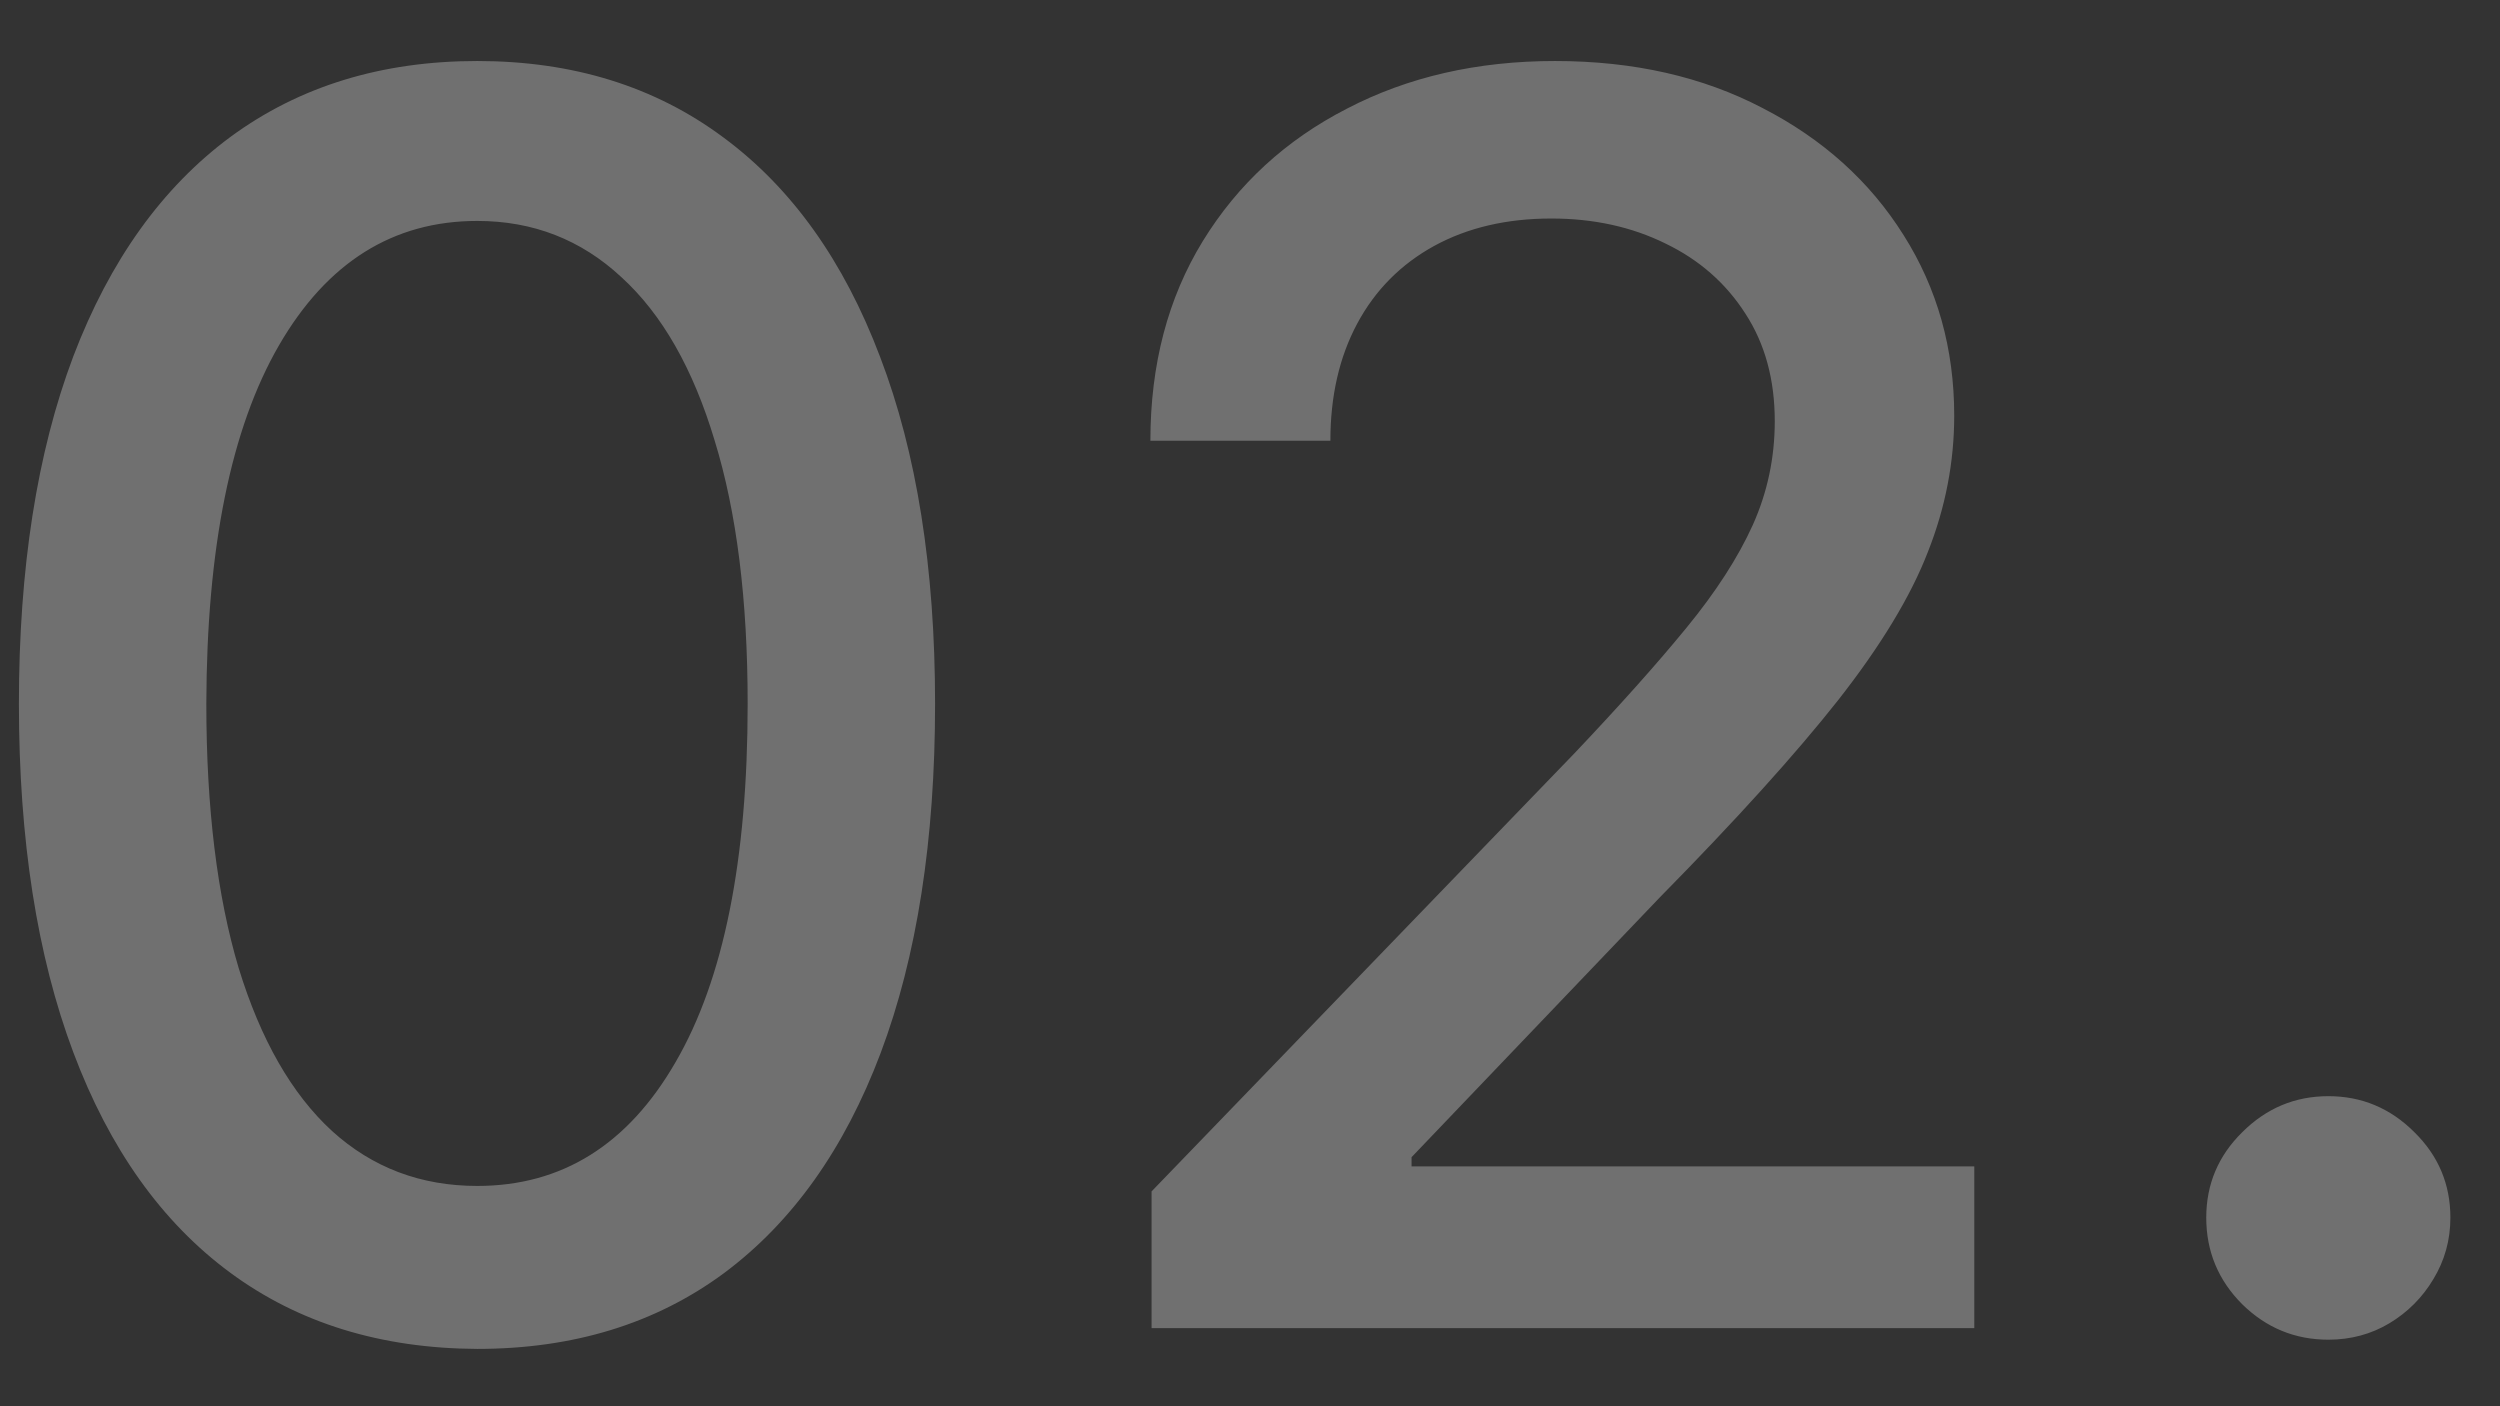 <svg width="32" height="18" viewBox="0 0 32 18" fill="none" xmlns="http://www.w3.org/2000/svg">
<rect x="0" y="0" width="32" height="18" fill="#333333" stroke="none"/>
<path opacity="0.3" d="M6.109 17.266C4.875 17.26 3.82 16.935 2.945 16.289C2.07 15.643 1.401 14.703 0.938 13.469C0.474 12.234 0.242 10.747 0.242 9.008C0.242 7.273 0.474 5.792 0.938 4.562C1.406 3.333 2.078 2.396 2.953 1.75C3.833 1.104 4.885 0.781 6.109 0.781C7.333 0.781 8.383 1.107 9.258 1.758C10.133 2.404 10.802 3.341 11.266 4.57C11.734 5.794 11.969 7.273 11.969 9.008C11.969 10.753 11.737 12.242 11.273 13.477C10.81 14.706 10.141 15.646 9.266 16.297C8.391 16.943 7.339 17.266 6.109 17.266ZM6.109 15.18C7.193 15.18 8.039 14.651 8.648 13.594C9.263 12.537 9.57 11.008 9.57 9.008C9.57 7.68 9.43 6.557 9.148 5.641C8.872 4.719 8.474 4.021 7.953 3.547C7.438 3.068 6.823 2.828 6.109 2.828C5.031 2.828 4.185 3.359 3.57 4.422C2.956 5.484 2.646 7.013 2.641 9.008C2.641 10.341 2.779 11.469 3.055 12.391C3.336 13.307 3.734 14.003 4.25 14.477C4.766 14.945 5.385 15.18 6.109 15.18ZM14.74 17V15.25L20.154 9.641C20.732 9.031 21.209 8.497 21.584 8.039C21.964 7.576 22.248 7.135 22.436 6.719C22.623 6.302 22.717 5.859 22.717 5.391C22.717 4.859 22.592 4.401 22.342 4.016C22.092 3.625 21.751 3.326 21.318 3.117C20.886 2.904 20.399 2.797 19.857 2.797C19.285 2.797 18.785 2.914 18.357 3.148C17.93 3.383 17.602 3.714 17.373 4.141C17.144 4.568 17.029 5.068 17.029 5.641H14.725C14.725 4.667 14.949 3.815 15.396 3.086C15.844 2.357 16.459 1.792 17.24 1.391C18.021 0.984 18.91 0.781 19.904 0.781C20.91 0.781 21.795 0.982 22.561 1.383C23.331 1.779 23.933 2.32 24.365 3.008C24.797 3.69 25.014 4.461 25.014 5.32C25.014 5.914 24.902 6.495 24.678 7.062C24.459 7.63 24.076 8.263 23.529 8.961C22.982 9.654 22.222 10.495 21.248 11.484L18.068 14.812V14.93H25.271V17H14.74ZM29.803 17.148C29.376 17.148 29.009 16.997 28.701 16.695C28.394 16.388 28.24 16.018 28.24 15.586C28.24 15.159 28.394 14.794 28.701 14.492C29.009 14.185 29.376 14.031 29.803 14.031C30.23 14.031 30.597 14.185 30.904 14.492C31.212 14.794 31.365 15.159 31.365 15.586C31.365 15.872 31.292 16.135 31.146 16.375C31.006 16.609 30.818 16.797 30.584 16.938C30.35 17.078 30.089 17.148 29.803 17.148Z" fill="white"/>
</svg>
